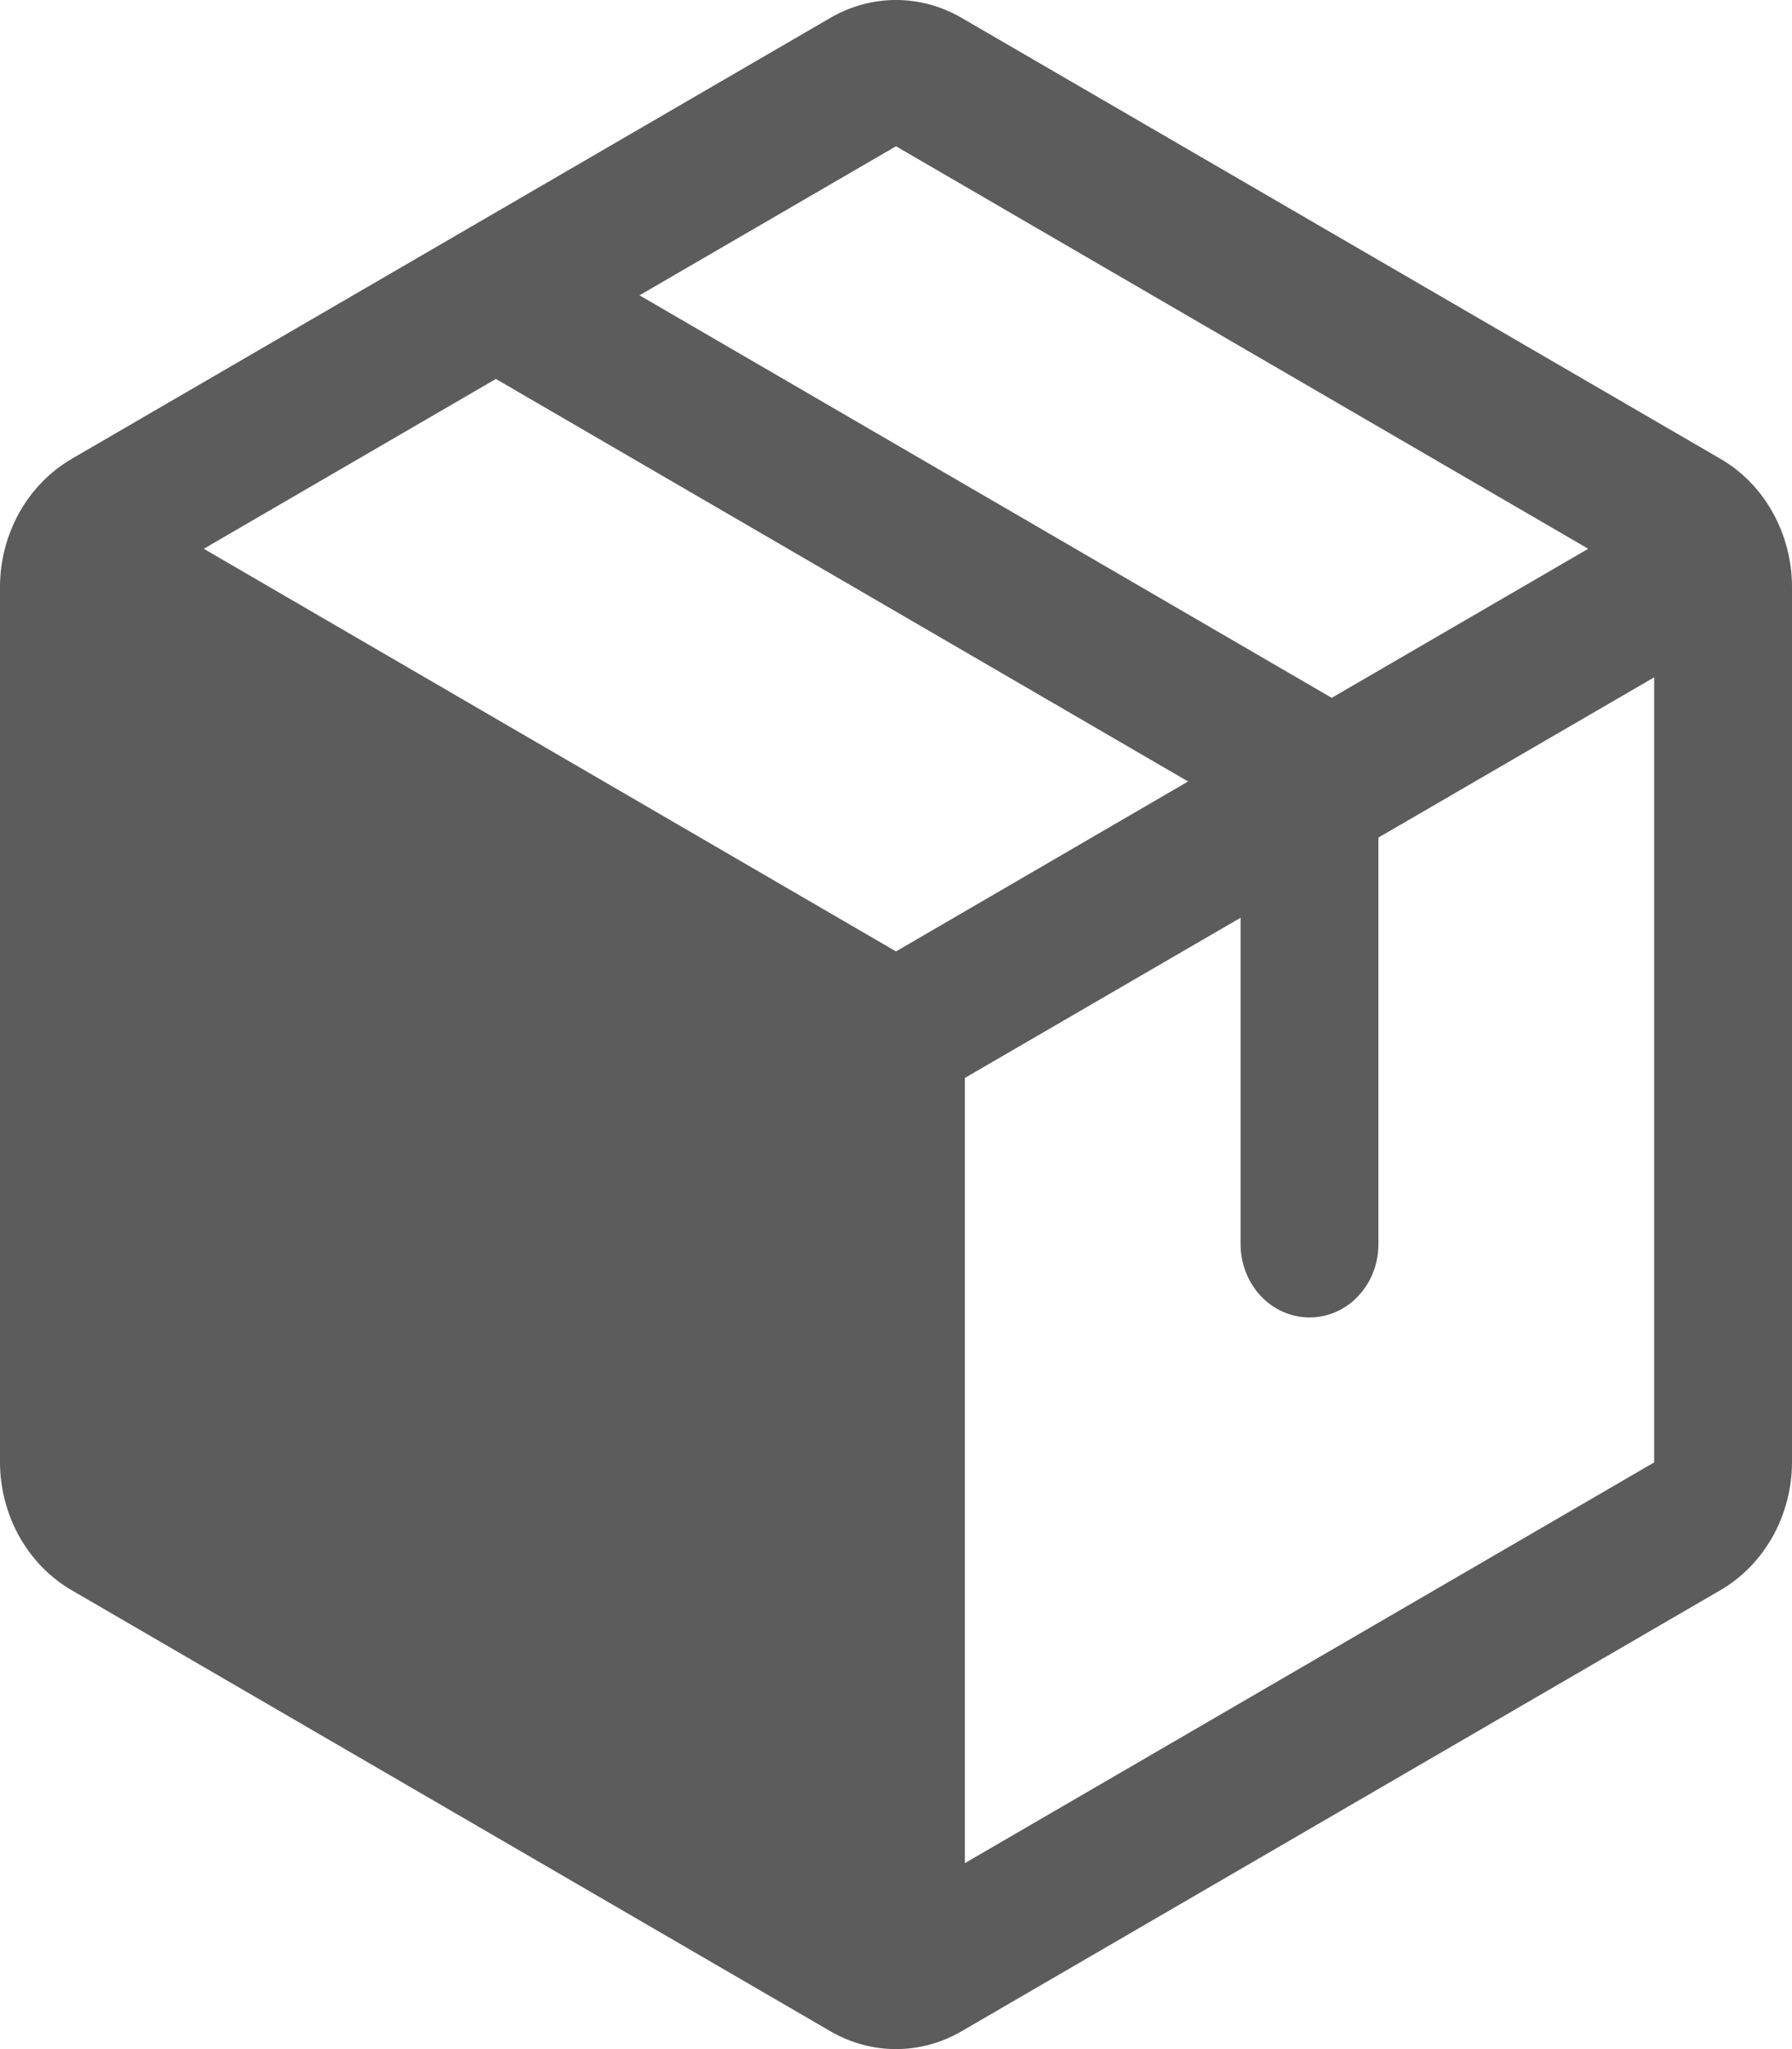 <svg width="14" height="16" viewBox="0 0 14 16" fill="none" xmlns="http://www.w3.org/2000/svg">
<path d="M13.44 3.582L7.517 0.142C7.359 0.049 7.181 0 7 0C6.819 0 6.641 0.049 6.483 0.142L0.56 3.583C0.391 3.681 0.25 3.826 0.151 4.002C0.053 4.178 0 4.379 0 4.583V11.417C0 11.621 0.053 11.822 0.151 11.998C0.25 12.174 0.391 12.319 0.56 12.417L6.483 15.858C6.641 15.951 6.819 16 7 16C7.181 16 7.359 15.951 7.517 15.858L13.44 12.417C13.609 12.319 13.75 12.174 13.849 11.998C13.947 11.822 14 11.621 14 11.417V4.584C14 4.379 13.948 4.178 13.849 4.001C13.751 3.825 13.61 3.68 13.44 3.582ZM7 1.142L12.408 4.285L10.404 5.449L4.996 2.306L7 1.142ZM7 7.429L1.592 4.285L3.874 2.959L9.282 6.102L7 7.429ZM12.923 11.419L7.538 14.548V8.417L9.692 7.166V9.715C9.692 9.867 9.749 10.012 9.85 10.12C9.951 10.227 10.088 10.287 10.231 10.287C10.374 10.287 10.511 10.227 10.611 10.12C10.713 10.012 10.769 9.867 10.769 9.715V6.54L12.923 5.289V11.417V11.419Z" fill="#5C5C5C"/>
</svg>

